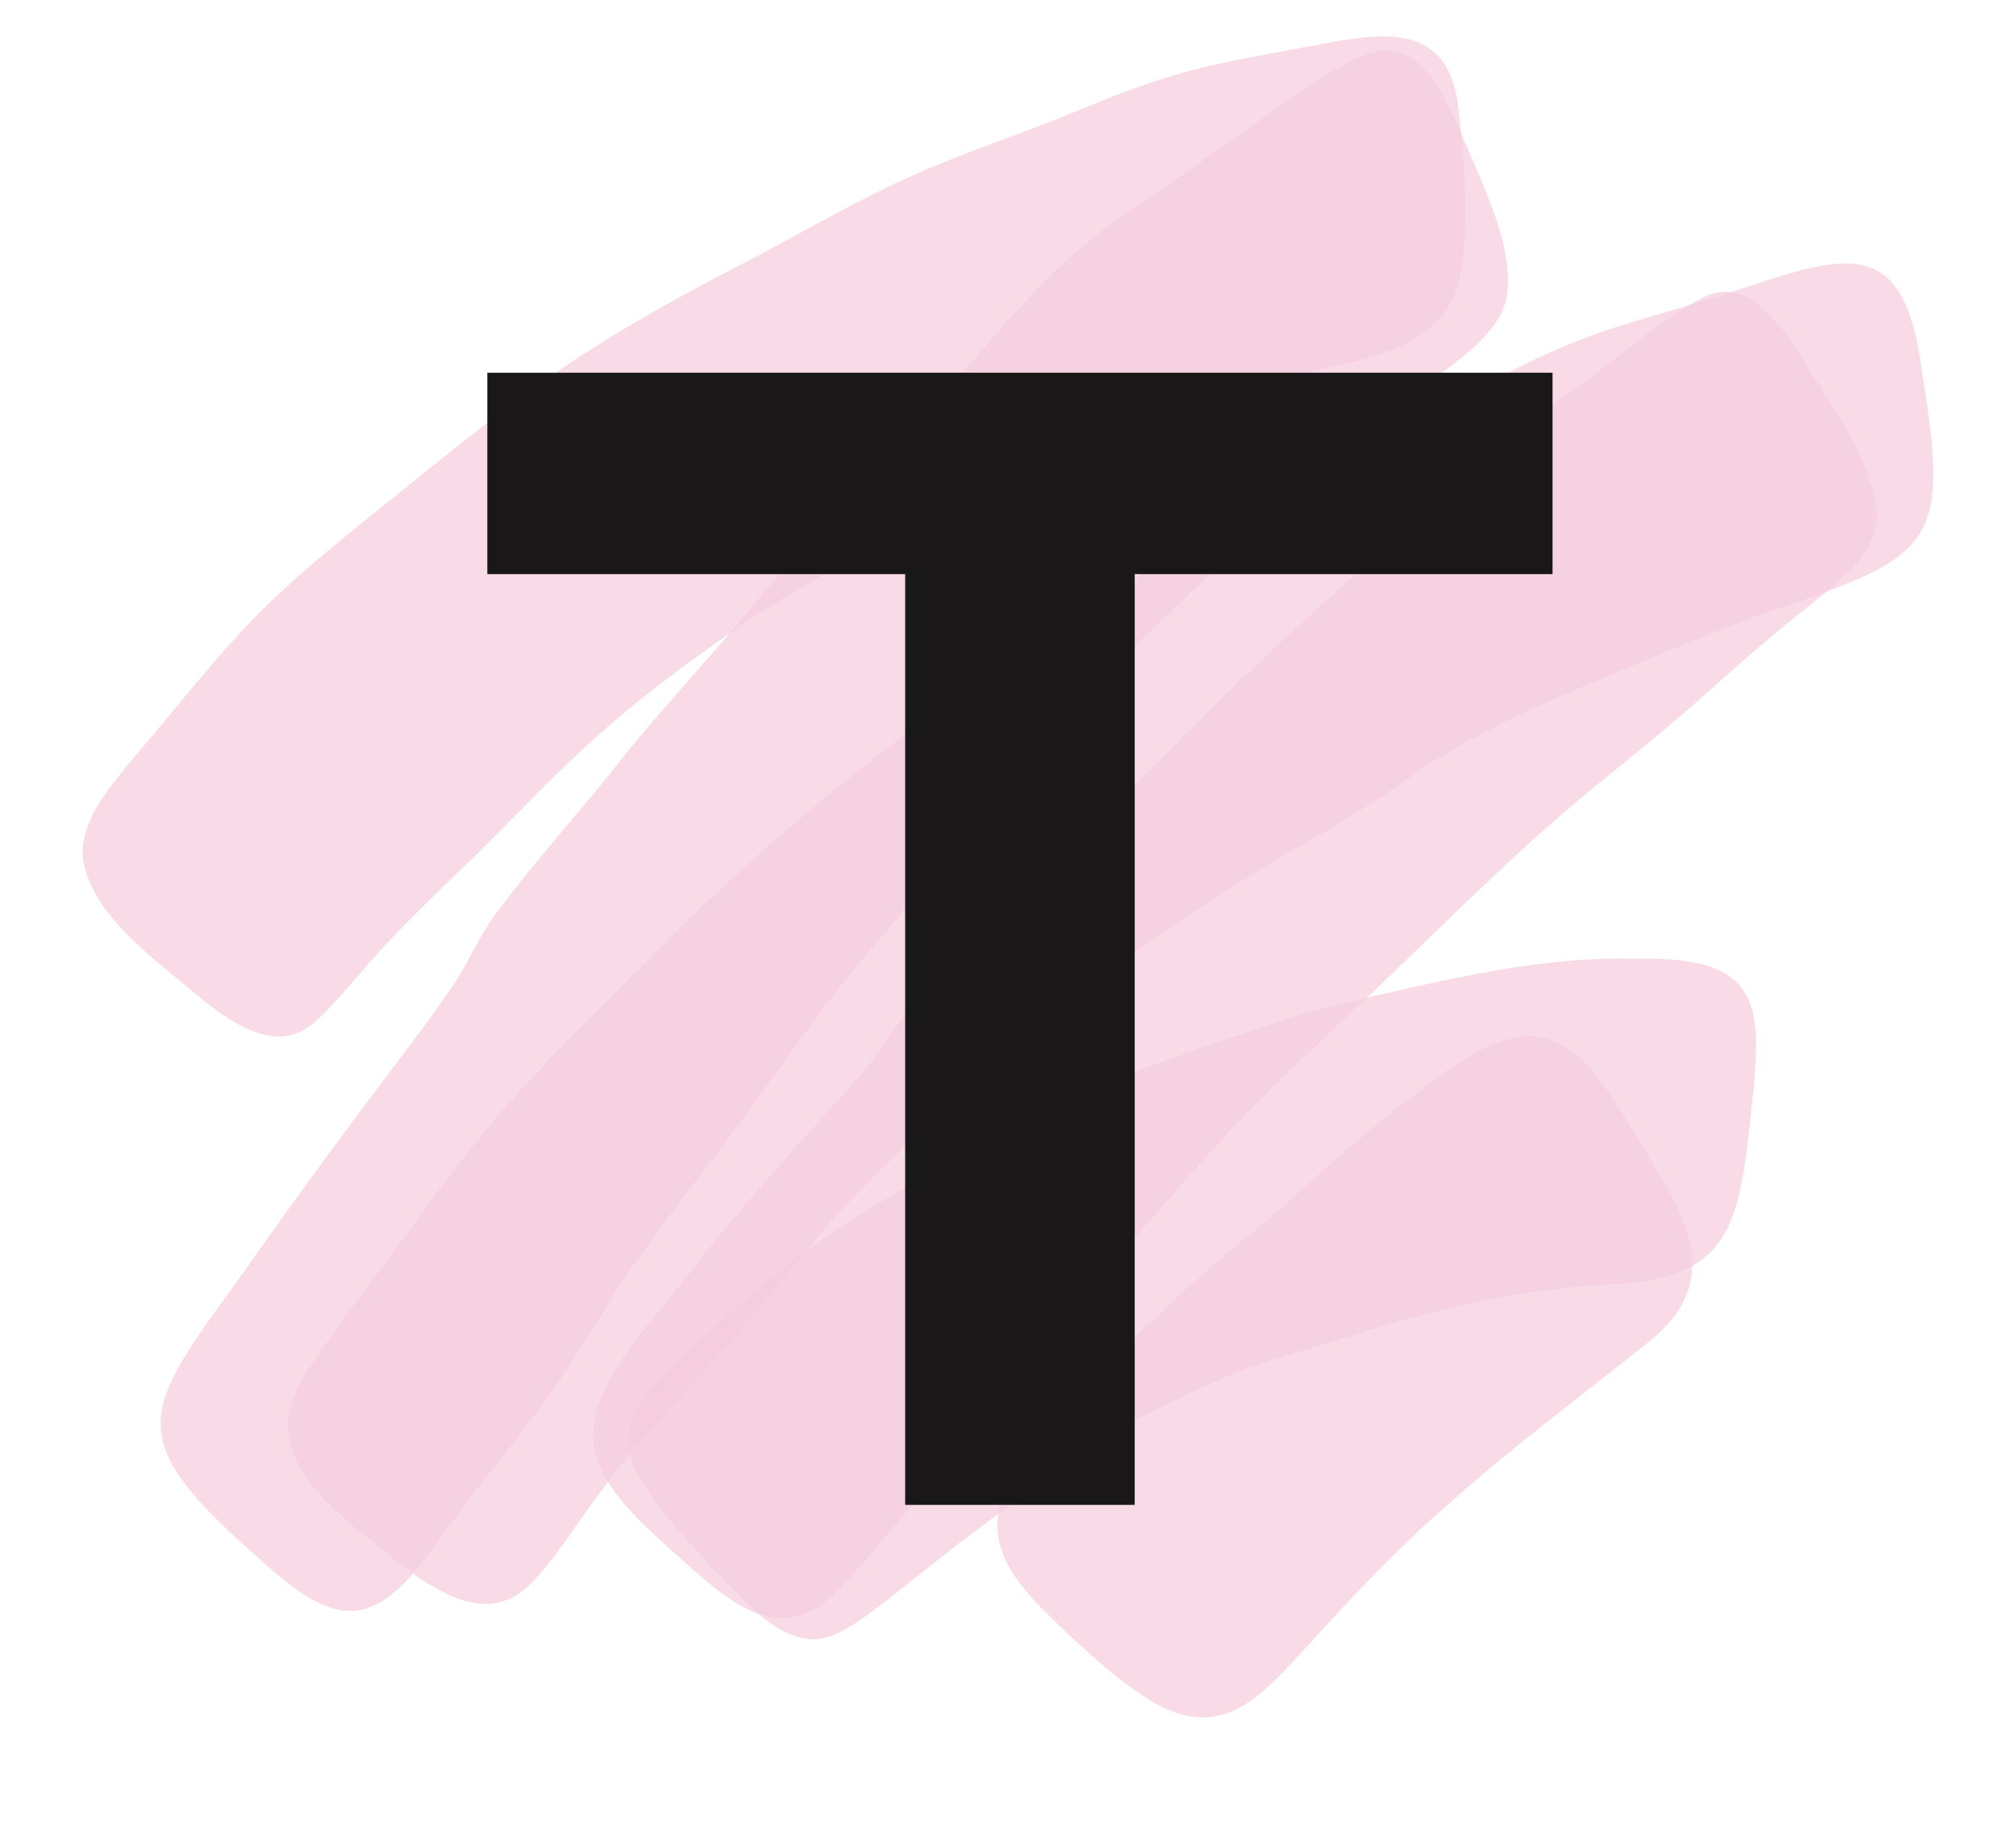 <svg id="eqYrjRw8U461" xmlns="http://www.w3.org/2000/svg" xmlns:xlink="http://www.w3.org/1999/xlink" viewBox="0 0 261 237" shape-rendering="geometricPrecision" text-rendering="geometricPrecision" project-id="07809393174b481a92fea5c1306694c2" export-id="cd1f05279ea840f39825f628cba33f88" cached="false" width="261" height="237">
<style><![CDATA[
#eqYrjRw8U468_to {animation: eqYrjRw8U468_to__to 3000ms linear infinite normal forwards}@keyframes eqYrjRw8U468_to__to { 0% {transform: translate(130.5px,118.5px)} 50% {transform: translate(130.5px,133.185px)} 100% {transform: translate(130.5px,118.5px)}} #eqYrjRw8U4615_to {animation: eqYrjRw8U4615_to__to 3000ms linear infinite normal forwards}@keyframes eqYrjRw8U4615_to__to { 0% {transform: translate(63.092px,53.245px)} 50% {transform: translate(63.092px,18.863px)} 100% {transform: translate(63.092px,53.245px)}}
]]></style>
<g transform="translate(0-5)"><g transform="translate(-166-3133)"><g transform="translate(0 608)"><g transform="translate(2 2247)"><g transform="translate(83 234)"><g transform="translate(81 44)"><g id="eqYrjRw8U468_to" transform="translate(130.5,118.5)"><g transform="scale(0.918,0.918) translate(-130.5,-118.5)" opacity="0.2"><path d="M53.568,117.239c-4.134,4.004-8.341,8.008-12.185,12.304-3.119,3.422-5.947,7.062-8.486,9.246-5.004,4.805-11.169.801-15.738-2.766-6.527-5.606-15.883-11.867-17.116-20.093-.508-5.169,3.626-9.901,6.818-13.832c6.382-7.426,12.402-15.361,19.365-22.132C31.592,74.796,37.612,69.991,44.067,64.822c6.963-5.606,13.2-10.702,20.453-15.871c9.791-6.989,20.235-12.668,30.897-18.128c7.325-3.931,14.07-7.863,21.468-11.139c7.253-3.276,15.013-5.751,22.411-8.809c4.859-1.966,9.574-3.931,14.578-5.387c6.165-1.82,12.112-2.766,18.64-4.004c9.429-1.747,19.872-4.368,21.468,8.299.87,7.717,1.741,18.2.073,24.825-1.741,7.571-9.791,10.192-16.464,11.648-8.993,2.111-19.945,5.315-29.229,8.663-5.44,1.966-10.807,4.659-15.883,7.062-13.418,6.552-27.778,12.813-40.18,21.477-8.486,5.824-16.029,11.503-23.789,18.929-5.004,4.732-9.791,9.974-14.723,14.633h-.073l-.145.218Z" opacity="0.7" fill="#ce0058"/><path d="M141.7,29.006c4.223-3.42,8.81-6.33,13.324-9.459c6.261-4.293,13.979-10.041,20.022-13.898c2.257-1.382,4.587-2.765,7.062-3.42c6.698-1.674,9.756,6.185,12.159,11.06c2.985,7.422,7.718,16.081,6.553,23.502-.655,3.129-2.985,5.748-6.189,8.368-3.64,2.983-8.373,6.112-12.377,9.386-11.576,9.896-21.405,19.355-32.836,30.487-11.285,11.351-21.696,24.739-31.889,36.236-4.587,5.312-8.591,9.823-13.251,15.935-4.587,6.185-8.446,11.788-12.668,17.39-5.024,6.84-10.557,13.534-15.289,20.665-3.568,5.457-6.698,10.914-10.411,16.153-4.951,6.912-10.848,13.679-15.945,20.956-8.81,12.515-14.052,12.37-25.045,2.256-19.876-17.317-16.454-20.737-2.33-40.238c7.79-11.133,16.236-22.484,23.953-32.67c2.33-3.129,4.223-5.748,5.606-7.786c2.548-3.784,3.349-6.403,6.116-10.26c5.242-6.985,10.775-13.17,16.454-20.155c5.242-6.767,12.45-14.553,18.42-21.538c7.863-9.532,15.144-18.336,23.735-26.922c8.664-8.586,15.581-18.336,24.681-25.903h.073l.073-.146Z" opacity="0.7" fill="#ce0058"/><path d="M89.186,186.485c-5.895,6.375-11.353,12.099-16.811,19.634-3.057,4.057-5.822,8.694-9.315,12.171-7.641,7.39-17.029-2.101-23.943-7.462-7.714-6.448-13.973-12.968-7.278-22.894c4.585-6.955,9.315-12.823,14.773-20.358c4.803-6.593,10.48-13.983,15.356-19.271c7.641-8.187,15.065-15.359,22.997-23.328c14.264-13.838,31.075-27.603,47.959-38.253c10.916-6.955,21.178-14.49,31.657-20.72c6.768-3.912,13.536-6.665,20.595-10.215c4.148-2.029,8.224-4.347,12.299-6.52c4.294-2.318,8.515-4.419,13.027-6.231c7.714-3.043,15.647-4.782,23.652-7.535c14.628-4.854,22.706-7.39,25.18,11.302c3.857,24.125,2.547,26.371-20.741,33.978-8.879,3.188-17.102,6.738-25.835,10.36-5.022,2.173-9.897,4.274-14.482,6.665-5.676,2.825-9.461,5.434-13.973,8.621-3.42,2.318-7.714,4.854-11.644,7.172-11.571,6.52-22.488,14.055-33.186,21.952-11.644,9.636-21.614,18.547-32.385,29.776-6.186,6.738-11.862,14.635-17.976,21.155h-.073.146Z" opacity="0.7" fill="#ce0058"/><path d="M196.678,59.828c5.237-4.211,10.766-7.987,16.221-11.981c5.747-4.066,10.038-8.205,15.494-10.964c6.474-3.413,10.984,3.848,14.112,8.496c4.219,6.898,10.911,15.684,10.475,23.163-.291,2.324-1.6,4.429-3.637,6.608-2.91,2.977-7.056,6.027-10.475,8.859-3.492,2.904-6.91,5.954-10.257,8.931-6.765,6.099-13.603,11.182-20.731,17.354-9.82,8.568-19.64,18.589-28.951,27.302-4.801,4.502-9.384,8.713-13.966,13.361-6.547,6.68-12.511,14.014-18.84,20.912-4.946,5.518-10.402,11.545-14.694,17.354-3.128,4.211-6.547,8.859-9.82,12.562-4.801,5.373-9.966,11.836-14.694,16.919-7.783,8.423-14.766,2.904-21.677-3.268-5.674-5.155-11.129-9.585-12.875-15.466-2.546-9.149,8.947-19.605,14.112-26.721c7.565-9.73,16.294-18.879,23.859-27.592c2.982-3.485,4.001-6.027,7.492-10.02c2.255-2.614,4.655-5.083,7.056-7.552c8.729-8.568,18.113-17.499,27.278-26.285c9.02-9.149,16.076-15.902,25.605-24.398c6.183-5.809,12.148-12.271,18.767-17.499h.145v-.073Z" opacity="0.7" fill="#ce0058"/><path d="M123.882,212.227c-3.786,2.915-7.5,5.975-11.286,8.89-3.349,2.551-6.408,4.737-9.32,4.882-4.878,0-8.592-4.154-11.941-7.433-4.806-5.174-9.975-10.348-12.961-15.667-2.112-3.789-1.82-7.433,1.092-11.149c1.456-1.968,3.713-4.227,5.752-6.048c9.975-9.546,17.912-16.178,29.417-22.59c6.844-4.154,14.927-8.817,22.499-12.388c10.922-5.101,22.572-8.745,33.931-12.607c5.315-1.603,10.776-2.769,16.237-4.008c10.558-2.332,21.043-4.372,31.747-4.081c18.713-.364,17.912,6.996,16.019,23.683-1.748,16.906-4.514,21.716-21.917,22.372-11.941.802-23.883,3.789-35.096,7.36-5.971,1.968-12.16,3.425-17.912,6.048-5.388,2.478-10.558,4.737-15.582,7.87-7.136,4.518-13.762,9.692-20.533,14.793h-.146v.073Z" opacity="0.7" fill="#ce0058"/><path d="M189.21,148.199c18.147-14.301,22.447-5.517,32.285,10.817c6.268,10.091,8.745,17.786-1.093,25.408-9.256,7.405-18.876,14.519-27.767,22.505-6.996,6.025-13.337,12.777-19.532,19.601-7.215,7.84-12.827,14.737-23.831,7.26-4.373-2.904-9.329-7.55-13.264-11.397-4.081-4.065-8.308-9.147-6.632-15.1c1.093-4.138,4.737-8.276,8.454-12.486c2.624-2.976,5.393-5.953,8.09-8.784c6.195-6.534,12.9-12.414,19.896-18.076c7.798-6.606,14.94-13.721,23.248-19.601h.146v-.145Z" opacity="0.7" fill="#ce0058"/></g></g><g id="eqYrjRw8U4615_to" transform="translate(63.092,53.245)"><g transform="translate(0,0)"><polygon points="54.094,26.062 0,26.062 0,0 137.906,0 137.906,26.062 83.812,26.062 83.812,146.531 54.094,146.531" fill="#191717"/></g></g></g></g></g></g></g></g></svg>

